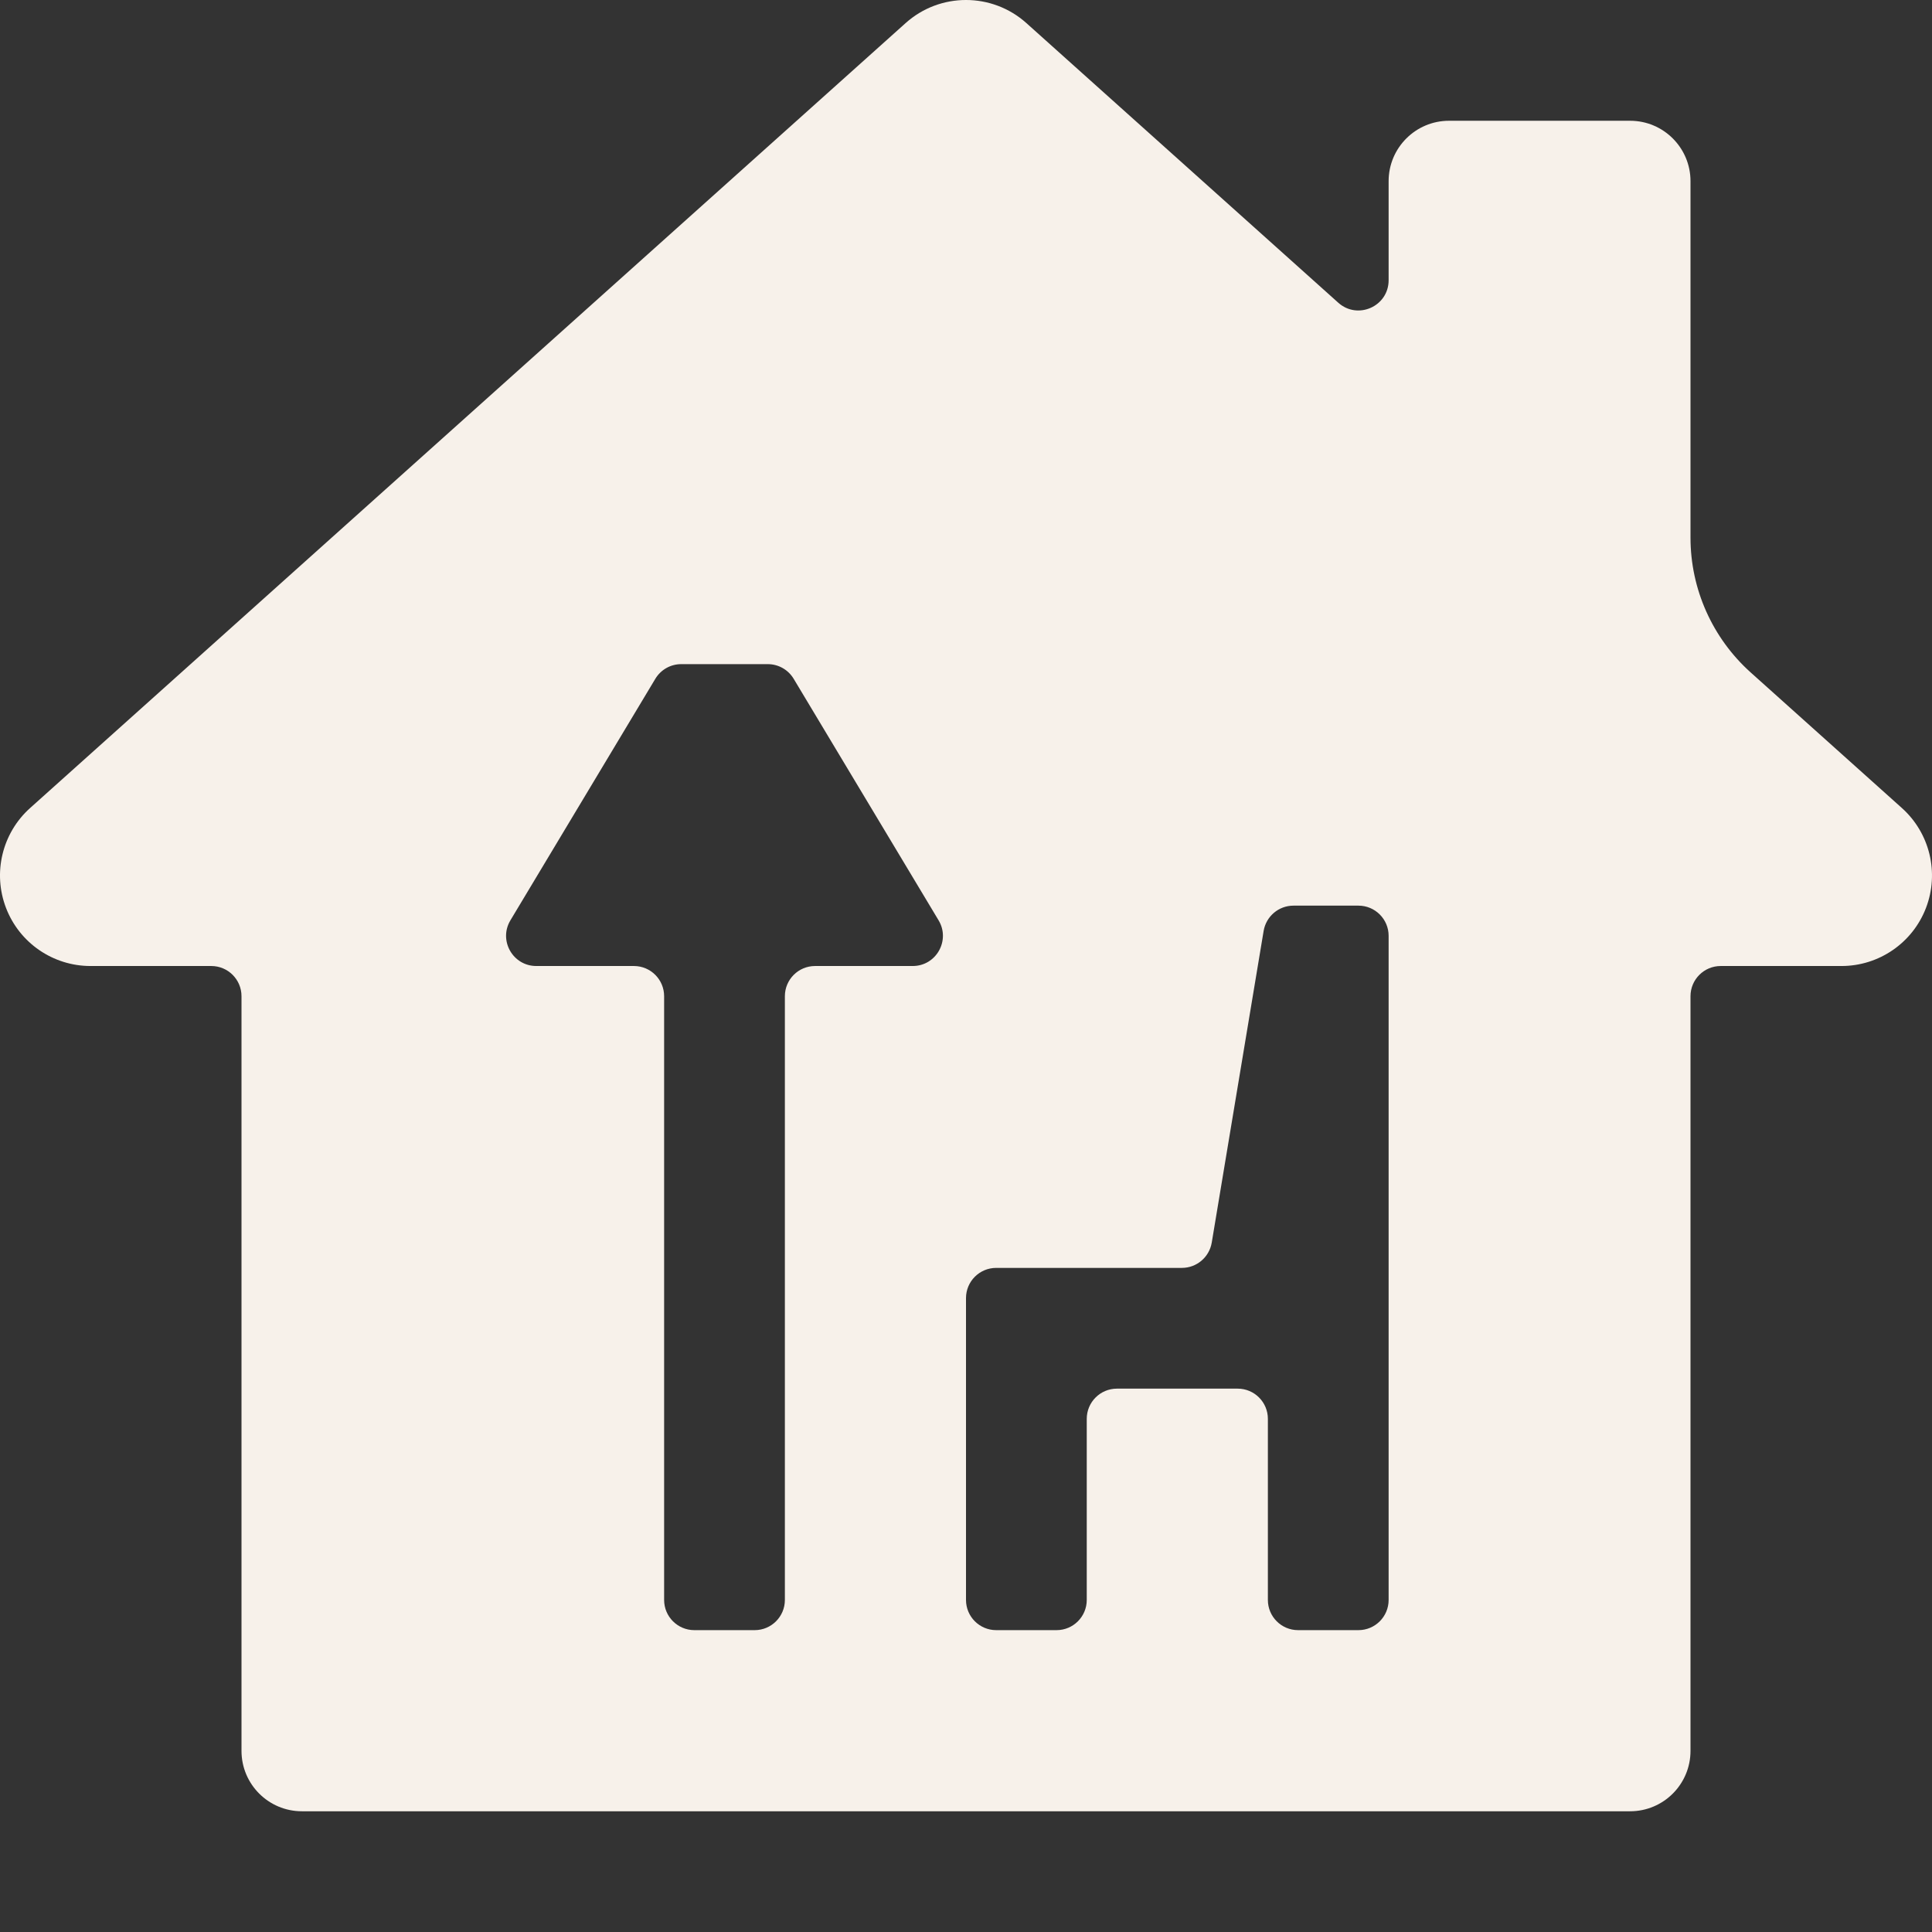 <svg width="120" height="120" viewBox="0 0 120 120" fill="none" xmlns="http://www.w3.org/2000/svg">
<rect x="0" y="0" width="120" height="120" fill="#333333" stroke="none"/>
<g clip-path="url(#clip0_6016_11817)">
<path d="M118.129 50.187L108.739 41.768C106.361 39.635 105 36.59 105 33.395V11.251C105 9.181 103.32 7.501 101.25 7.501H90C87.93 7.501 86.25 9.181 86.25 11.251V17.405C86.25 19.029 84.33 19.884 83.123 18.803L63.754 1.437C61.62 -0.479 58.38 -0.479 56.246 1.437L1.871 50.187C0.135 51.743 -0.461 54.211 0.371 56.386C1.204 58.565 3.293 60.001 5.625 60.001H13.125C14.16 60.001 15 60.841 15 61.876V108.751C15 110.821 16.68 112.501 18.75 112.501H101.25C103.32 112.501 105 110.821 105 108.751V61.876C105 60.841 105.84 60.001 106.875 60.001H114.375C116.707 60.001 118.796 58.565 119.629 56.386C120.461 54.211 119.865 51.743 118.129 50.187ZM56.689 60.001H50.625C49.59 60.001 48.75 60.841 48.75 61.876V99.376C48.75 100.411 47.91 101.251 46.875 101.251H43.125C42.09 101.251 41.25 100.411 41.25 99.376V61.876C41.25 60.841 40.41 60.001 39.375 60.001H33.311C31.852 60.001 30.953 58.411 31.703 57.162L40.703 42.162C41.044 41.596 41.651 41.251 42.311 41.251H47.689C48.349 41.251 48.956 41.596 49.297 42.162L58.297 57.162C59.047 58.411 58.148 60.001 56.689 60.001ZM86.25 99.376C86.25 100.411 85.41 101.251 84.375 101.251H80.625C79.59 101.251 78.75 100.411 78.75 99.376V88.126C78.75 87.091 77.91 86.251 76.875 86.251H69.375C68.34 86.251 67.5 87.091 67.5 88.126V99.376C67.5 100.411 66.66 101.251 65.625 101.251H61.875C60.84 101.251 60 100.411 60 99.376V80.626C60 79.591 60.84 78.751 61.875 78.751H73.41C74.329 78.751 75.109 78.087 75.263 77.183L78.487 57.819C78.641 56.914 79.421 56.251 80.34 56.251H84.375C85.41 56.251 86.25 57.091 86.25 58.126V99.376Z" fill="#F7F1EA"/>
</g>
<defs>
<clipPath id="clip0_6016_11817">
<rect width="120" height="120" fill="white"/>
</clipPath>
</defs>
</svg>
